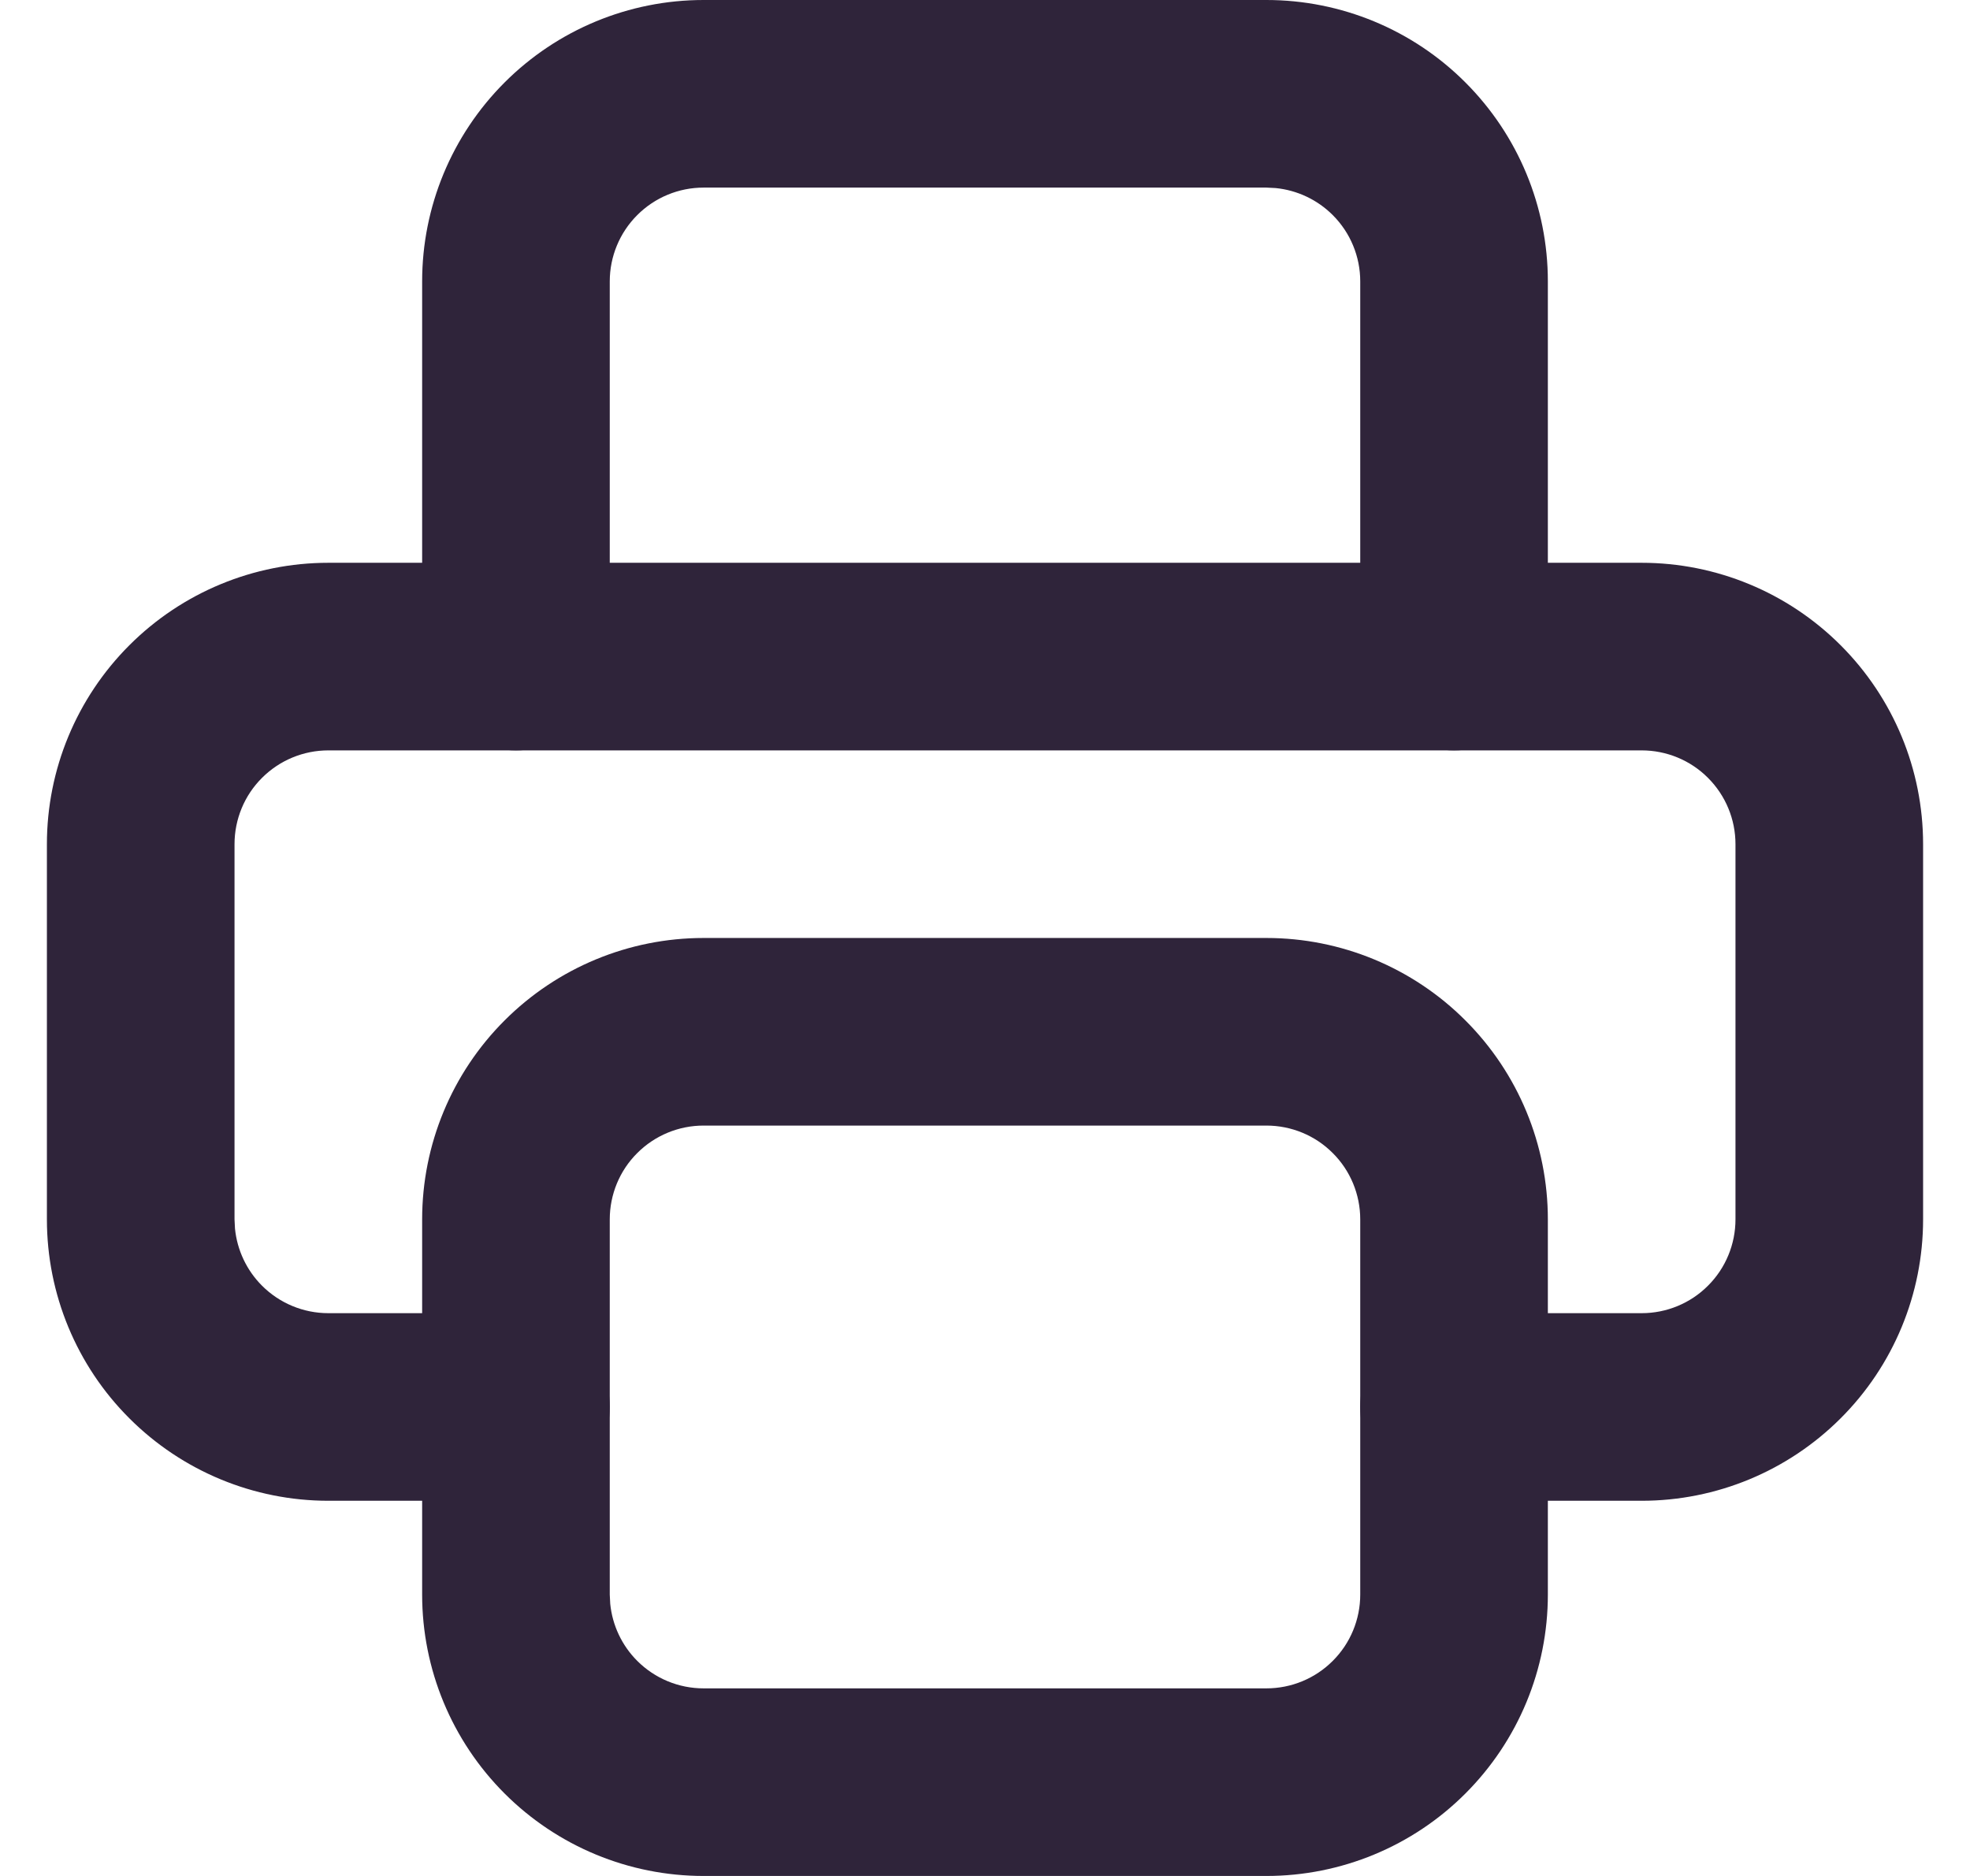 <svg width="21" height="20" viewBox="0 0 21 20" fill="none" xmlns="http://www.w3.org/2000/svg">
<path d="M18.5 13V9C18.5 8.735 18.395 8.481 18.207 8.293C18.02 8.105 17.765 8 17.5 8H3.5C3.235 8 2.981 8.105 2.793 8.293C2.605 8.48 2.5 8.735 2.5 9V13L2.505 13.099C2.528 13.328 2.629 13.543 2.793 13.707C2.981 13.895 3.235 14 3.5 14H5.5C6.052 14 6.5 14.448 6.5 15C6.5 15.552 6.052 16 5.5 16H3.5C2.704 16 1.942 15.684 1.379 15.121C0.816 14.559 0.5 13.796 0.5 13V9C0.5 8.204 0.816 7.442 1.379 6.879C1.942 6.316 2.704 6 3.5 6H17.5C18.296 6 19.058 6.316 19.621 6.879C20.184 7.442 20.5 8.204 20.5 9V13C20.5 13.796 20.184 14.559 19.621 15.121C19.058 15.684 18.296 16 17.5 16H15.5C14.948 16 14.5 15.552 14.5 15C14.5 14.448 14.948 14 15.5 14H17.5C17.765 14 18.02 13.895 18.207 13.707C18.395 13.52 18.5 13.265 18.5 13Z" fill="#2F243A"/>
<path d="M14.5 7V3C14.5 2.735 14.395 2.481 14.207 2.293C14.043 2.129 13.828 2.028 13.599 2.005L13.5 2H7.5C7.235 2 6.981 2.105 6.793 2.293C6.605 2.481 6.5 2.735 6.5 3V7C6.5 7.552 6.052 8 5.5 8C4.948 8 4.5 7.552 4.5 7V3C4.5 2.204 4.816 1.442 5.379 0.879C5.942 0.316 6.704 0 7.5 0H13.5C14.296 0 15.059 0.316 15.621 0.879C16.184 1.442 16.5 2.204 16.5 3V7C16.5 7.552 16.052 8 15.5 8C14.948 8 14.5 7.552 14.5 7Z" fill="#2F243A"/>
<path d="M14.5 13C14.5 12.735 14.395 12.48 14.207 12.293C14.02 12.105 13.765 12 13.5 12H7.5C7.235 12 6.981 12.105 6.793 12.293C6.605 12.48 6.5 12.735 6.5 13V17L6.505 17.099C6.528 17.328 6.629 17.543 6.793 17.707C6.981 17.895 7.235 18 7.5 18H13.5C13.765 18 14.02 17.895 14.207 17.707C14.395 17.52 14.5 17.265 14.5 17V13ZM16.5 17C16.5 17.796 16.184 18.558 15.621 19.121C15.059 19.684 14.296 20 13.5 20H7.5C6.704 20 5.942 19.684 5.379 19.121C4.816 18.558 4.5 17.796 4.5 17V13C4.5 12.204 4.816 11.441 5.379 10.879C5.942 10.316 6.704 10 7.5 10H13.5C14.296 10 15.059 10.316 15.621 10.879C16.184 11.441 16.5 12.204 16.5 13V17Z" fill="#2F243A"/>
</svg>
